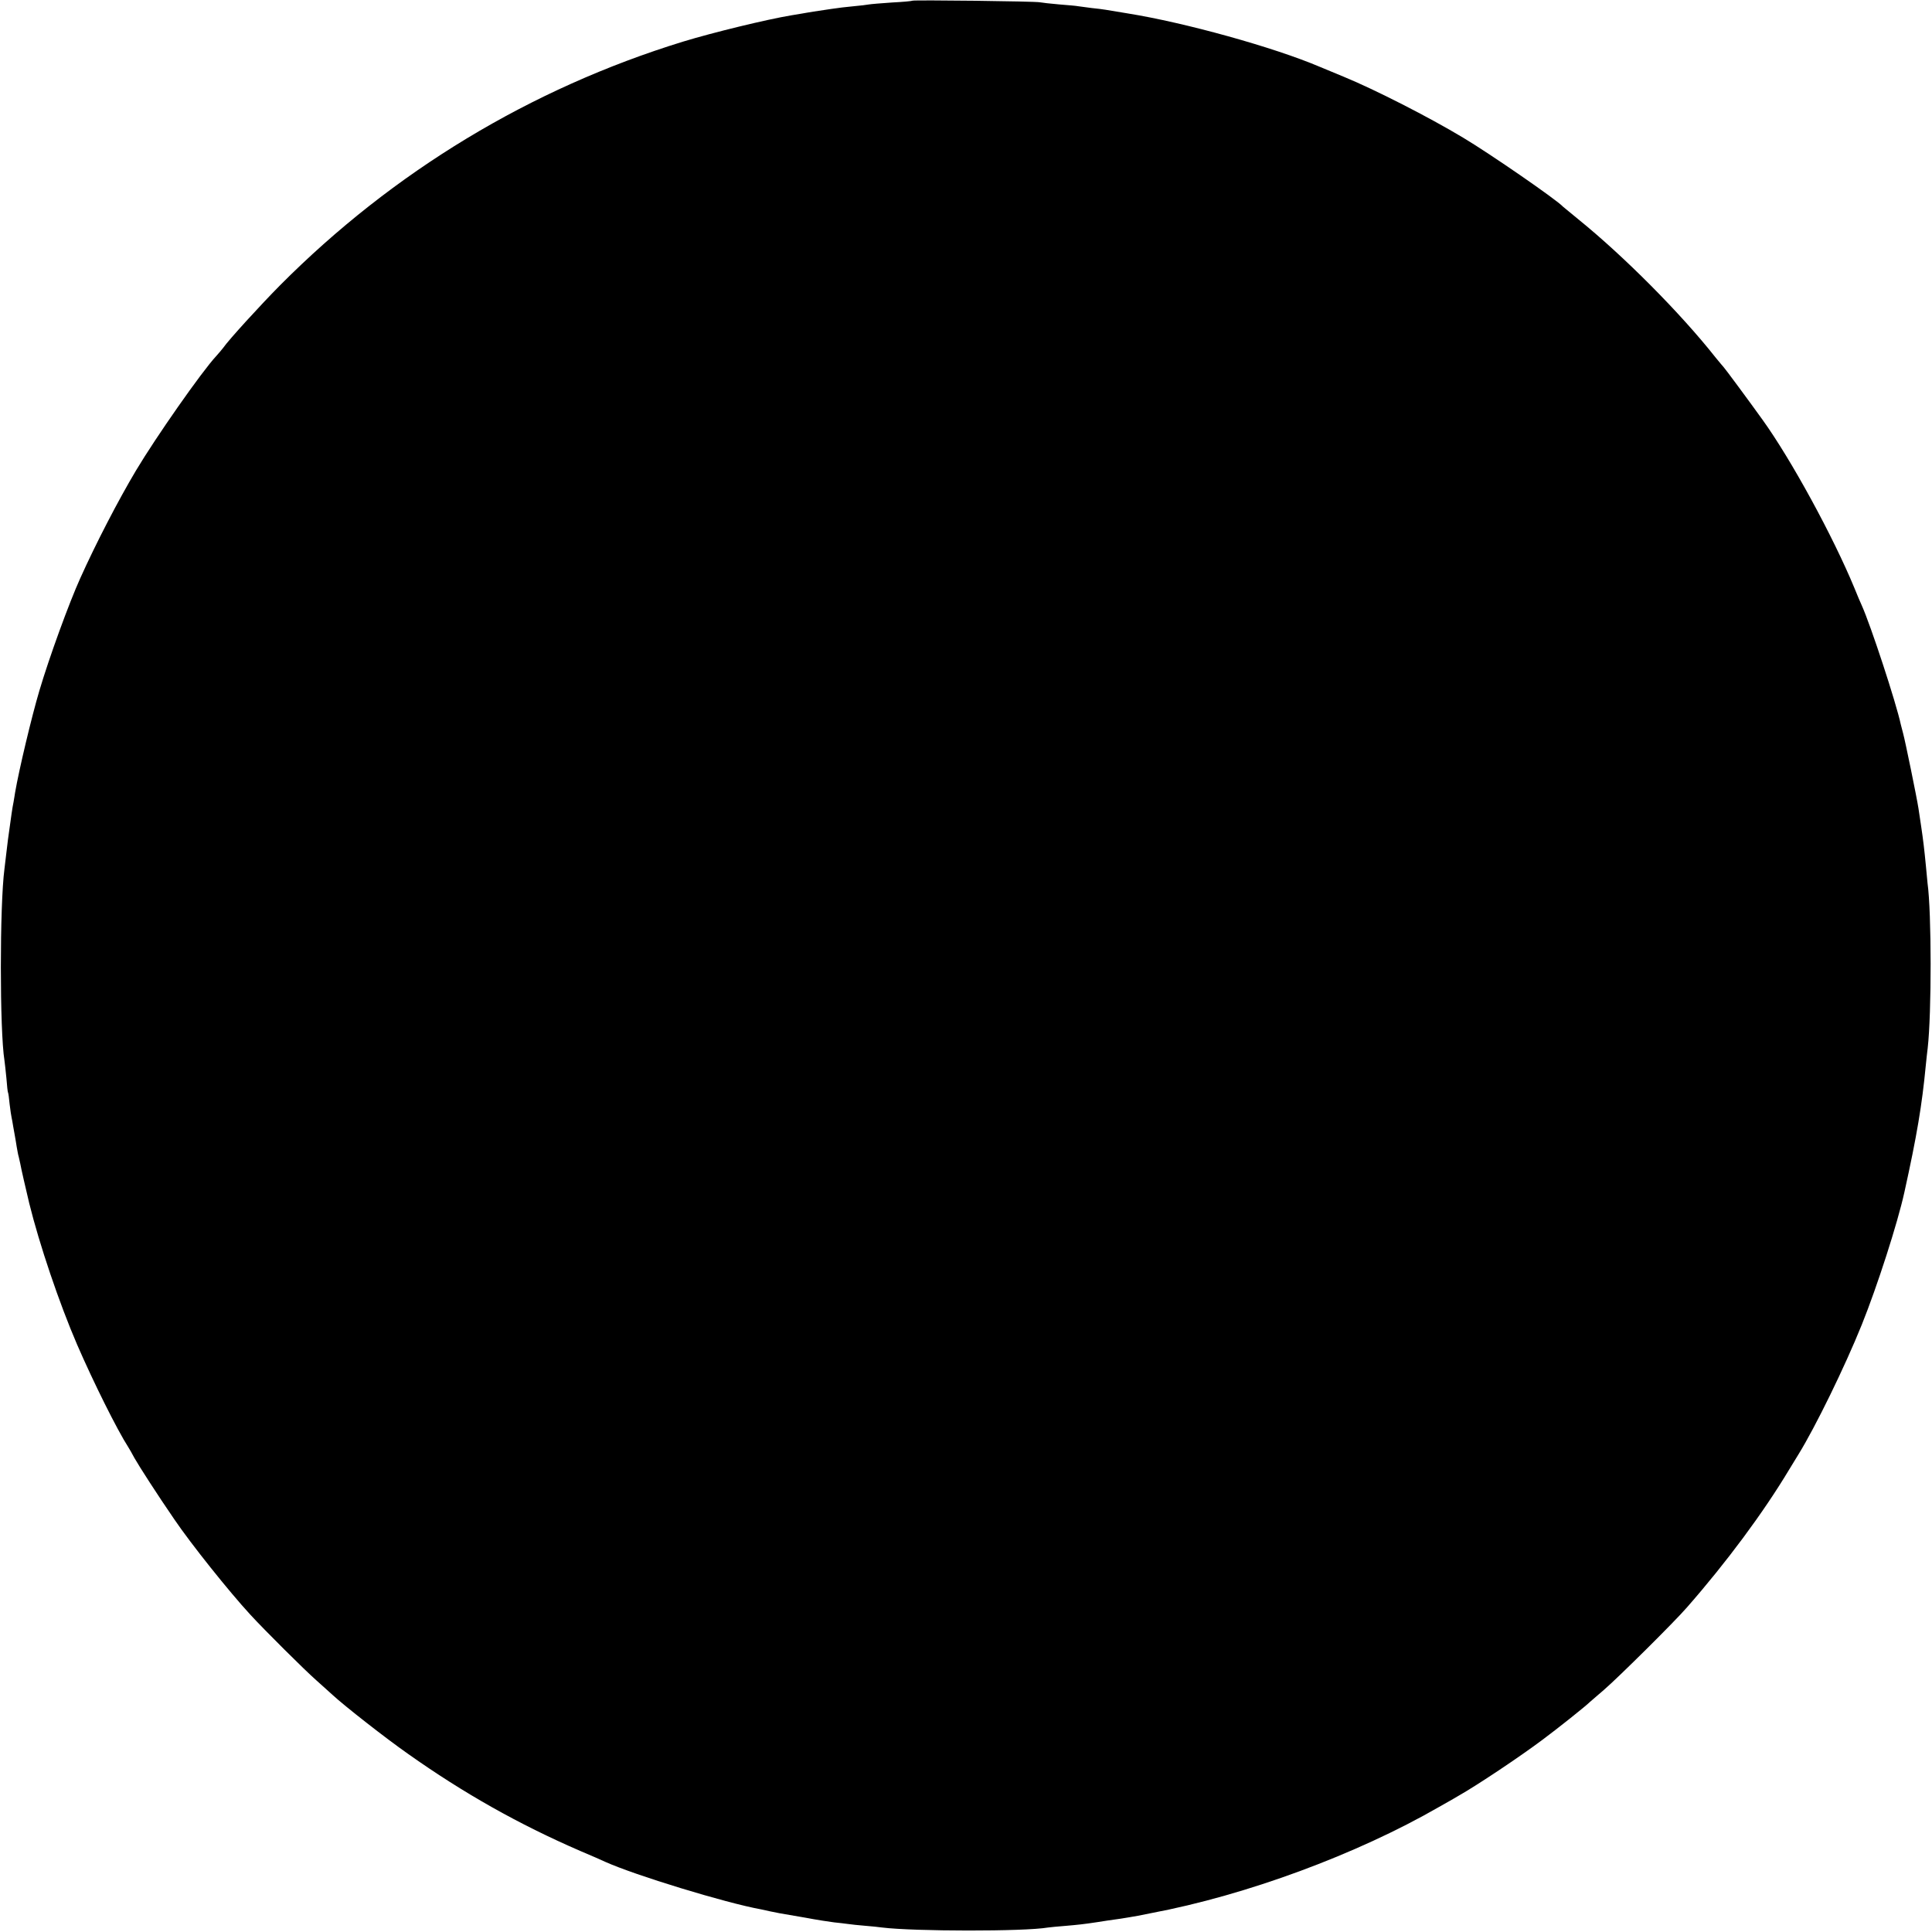 <?xml version="1.0" standalone="no"?>
<!DOCTYPE svg PUBLIC "-//W3C//DTD SVG 20010904//EN"
 "http://www.w3.org/TR/2001/REC-SVG-20010904/DTD/svg10.dtd">
<svg version="1.0" xmlns="http://www.w3.org/2000/svg"
 width="1084pt" height="1084pt" viewBox="0 0 1084 1084"
 preserveAspectRatio="xMidYMid meet">
<g transform="translate(0,1084) scale(0.1,-0.1)"
fill="#000000" stroke="none">
<path d="M5119 10836 c-2 -2 -53 -7 -114 -10 -60 -4 -119 -9 -130 -11 -11 -2
-49 -7 -85 -10 -36 -3 -92 -10 -125 -15 -33 -5 -78 -12 -100 -15 -22 -4 -51
-8 -65 -11 -14 -2 -41 -7 -60 -10 -138 -23 -439 -96 -609 -148 -854 -263
-1625 -729 -2259 -1366 -110 -111 -289 -307 -320 -352 -8 -10 -25 -31 -39 -46
-81 -87 -339 -456 -450 -642 -100 -168 -224 -407 -313 -605 -62 -137 -173
-441 -229 -630 -44 -148 -114 -443 -136 -570 -2 -16 -7 -41 -9 -55 -3 -14 -8
-43 -11 -65 -19 -133 -25 -179 -30 -226 -4 -30 -8 -68 -10 -84 -27 -205 -27
-908 0 -1075 2 -14 7 -59 11 -100 3 -41 7 -77 9 -80 2 -3 6 -32 9 -65 4 -33 9
-67 11 -75 2 -8 6 -31 9 -50 3 -19 8 -45 10 -56 2 -12 7 -39 10 -60 4 -22 8
-46 11 -54 2 -8 6 -26 9 -40 3 -20 33 -150 50 -221 57 -231 168 -560 269 -794
92 -212 225 -479 287 -575 5 -8 21 -35 34 -60 26 -46 130 -208 225 -346 93
-137 307 -405 426 -534 79 -86 304 -310 370 -368 33 -30 74 -66 90 -81 67 -62
298 -243 425 -332 311 -220 619 -394 965 -544 61 -26 124 -53 140 -61 166 -75
676 -231 875 -267 14 -3 36 -8 50 -11 14 -3 39 -8 55 -11 17 -3 82 -14 145
-25 63 -12 135 -23 160 -26 25 -2 59 -7 77 -9 18 -3 61 -7 95 -10 35 -3 79 -7
98 -10 179 -22 797 -23 930 0 14 2 57 6 95 9 71 6 108 10 180 21 45 7 69 11
135 20 25 4 68 11 95 16 28 6 61 12 75 15 532 100 1154 330 1615 596 50 28 99
56 110 63 101 57 341 217 469 313 85 63 248 193 266 212 3 3 39 34 80 69 78
67 396 382 465 462 221 252 429 532 574 774 24 39 47 77 52 85 94 152 259 489
355 727 87 216 201 570 239 743 70 316 99 490 120 710 4 36 8 81 11 100 22
194 22 760 -1 925 -2 17 -6 59 -9 95 -9 93 -15 145 -27 225 -6 39 -13 84 -15
100 -9 59 -75 381 -86 420 -6 22 -12 45 -13 50 -26 122 -169 557 -219 668 -8
18 -27 61 -41 97 -119 288 -354 720 -516 945 -76 106 -213 291 -218 295 -3 3
-24 28 -46 55 -196 248 -513 567 -770 775 -44 36 -82 67 -85 70 -34 38 -411
298 -560 387 -193 116 -495 270 -670 342 -58 24 -118 49 -135 56 -256 109
-755 248 -1080 300 -55 9 -110 18 -121 20 -12 2 -48 7 -80 10 -33 4 -66 9 -75
10 -8 2 -55 6 -105 10 -49 4 -98 10 -109 12 -23 6 -710 14 -716 9z"/>
</g>
</svg>
